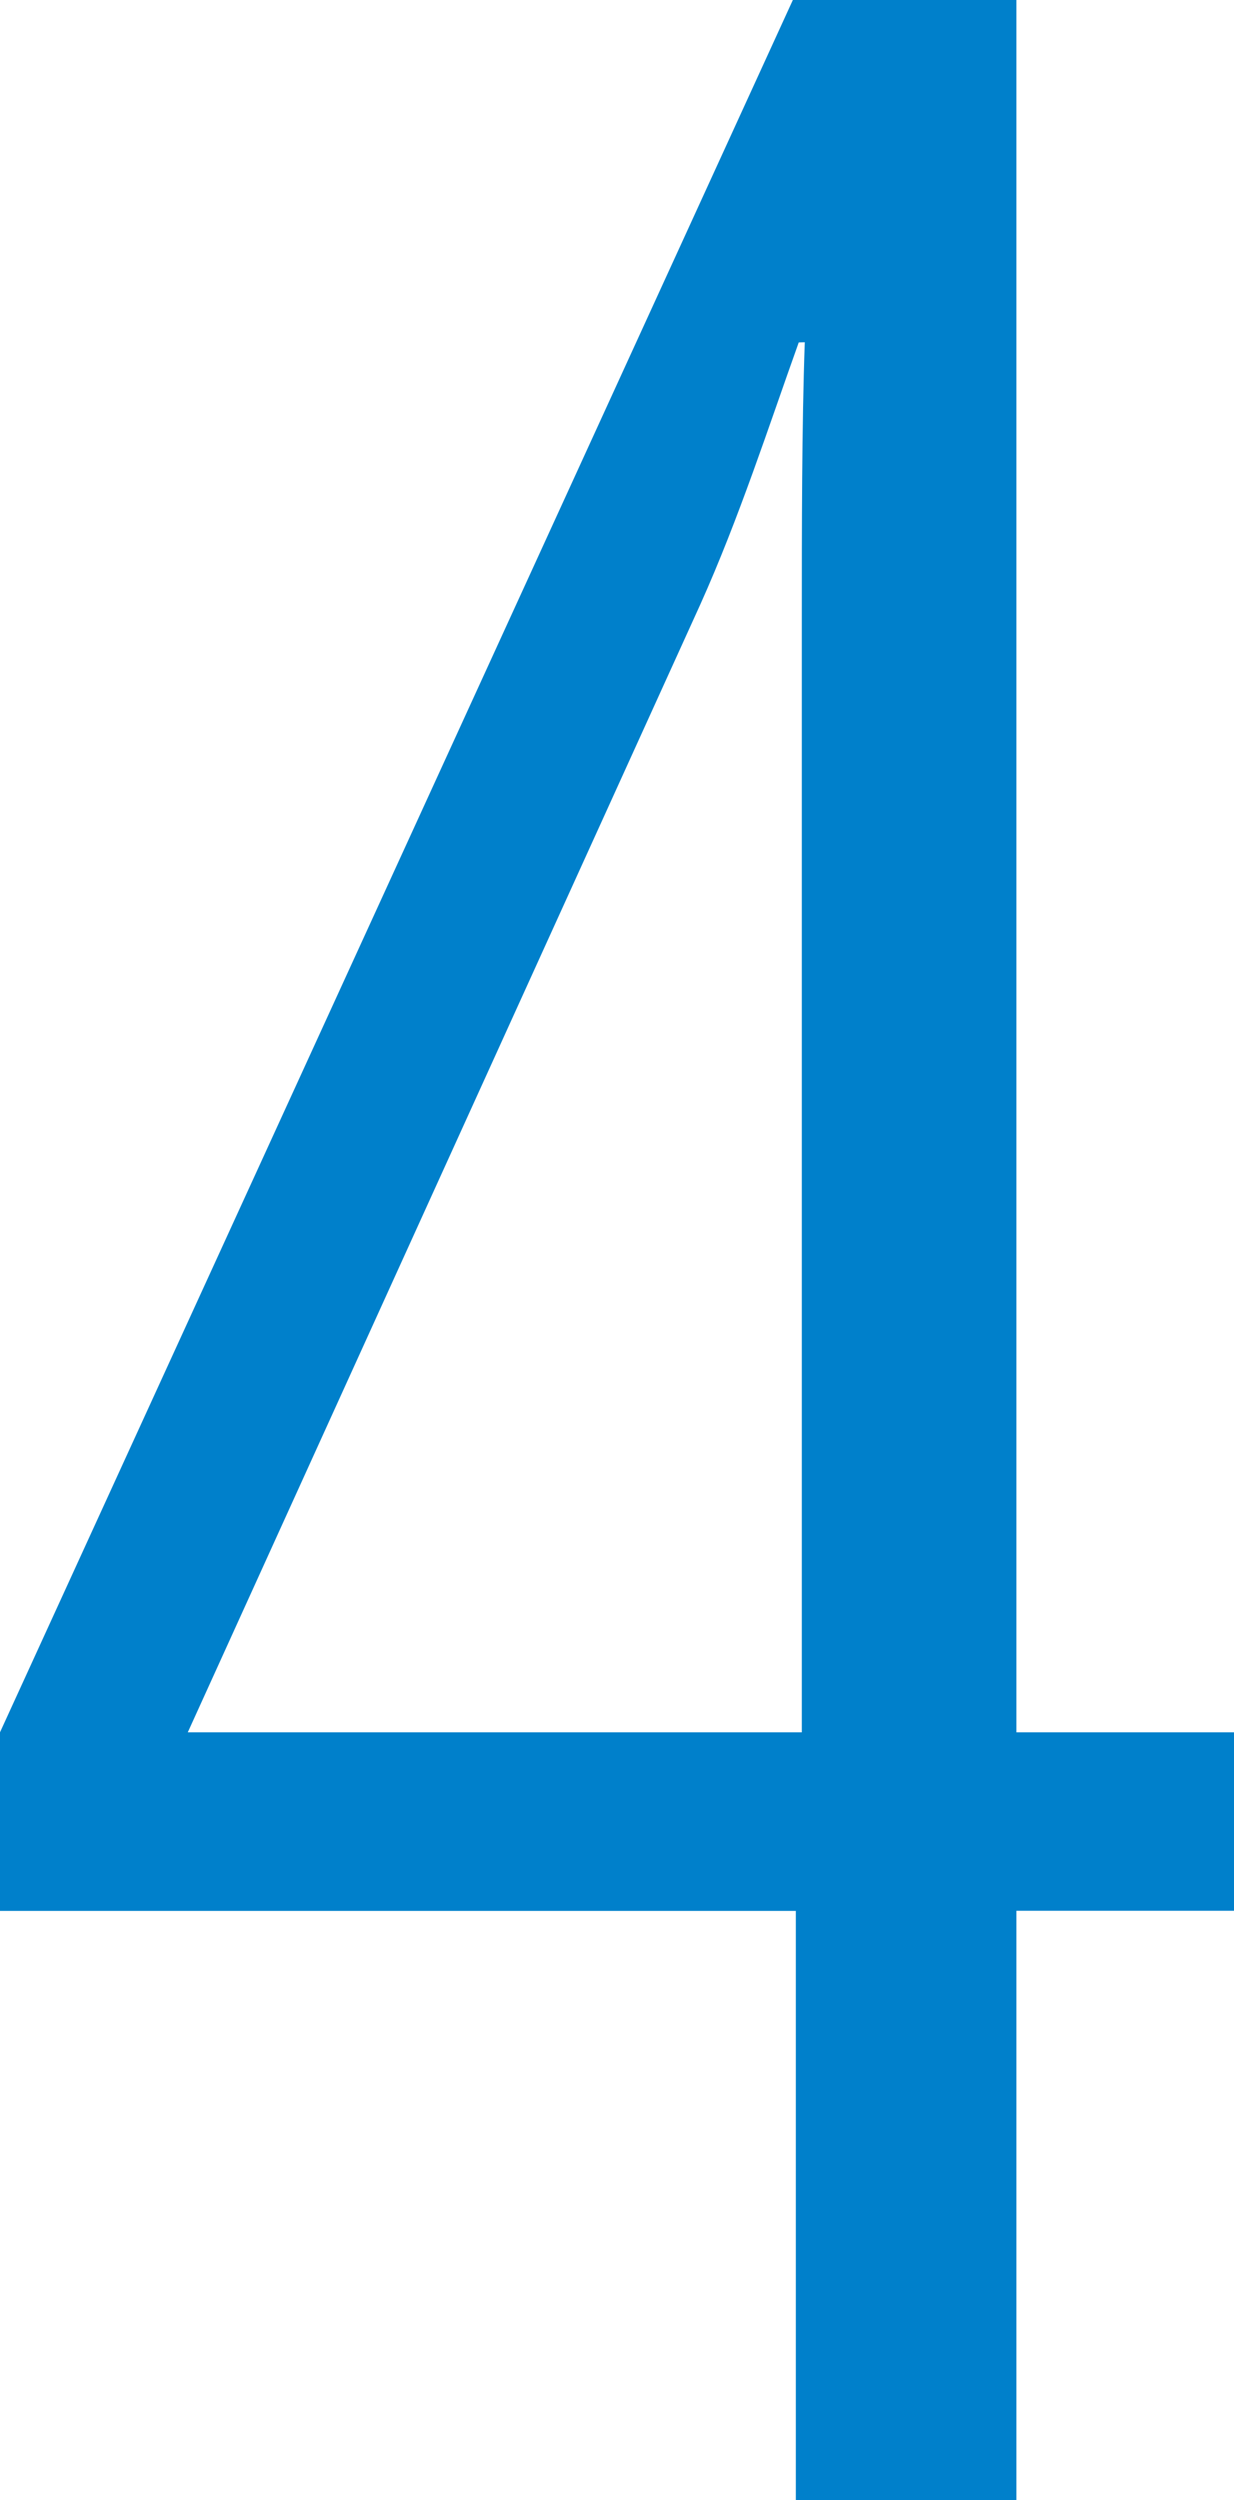 <svg xmlns="http://www.w3.org/2000/svg" width="39" height="79"><path id="no_mt-40" d="M43.224-20.261V-25.9h-6.877v-54.74h-7.065L4.224-25.9v5.643h25.152V-1.64h6.971v-18.621zM29.659-69.825c-.094 2.633-.094 5.925-.094 8.746V-25.9H10.159l16.2-35.644c1.225-2.727 2.167-5.643 3.109-8.276z" transform="translate(-4.224 80.64)" fill="#0080cb"/></svg>